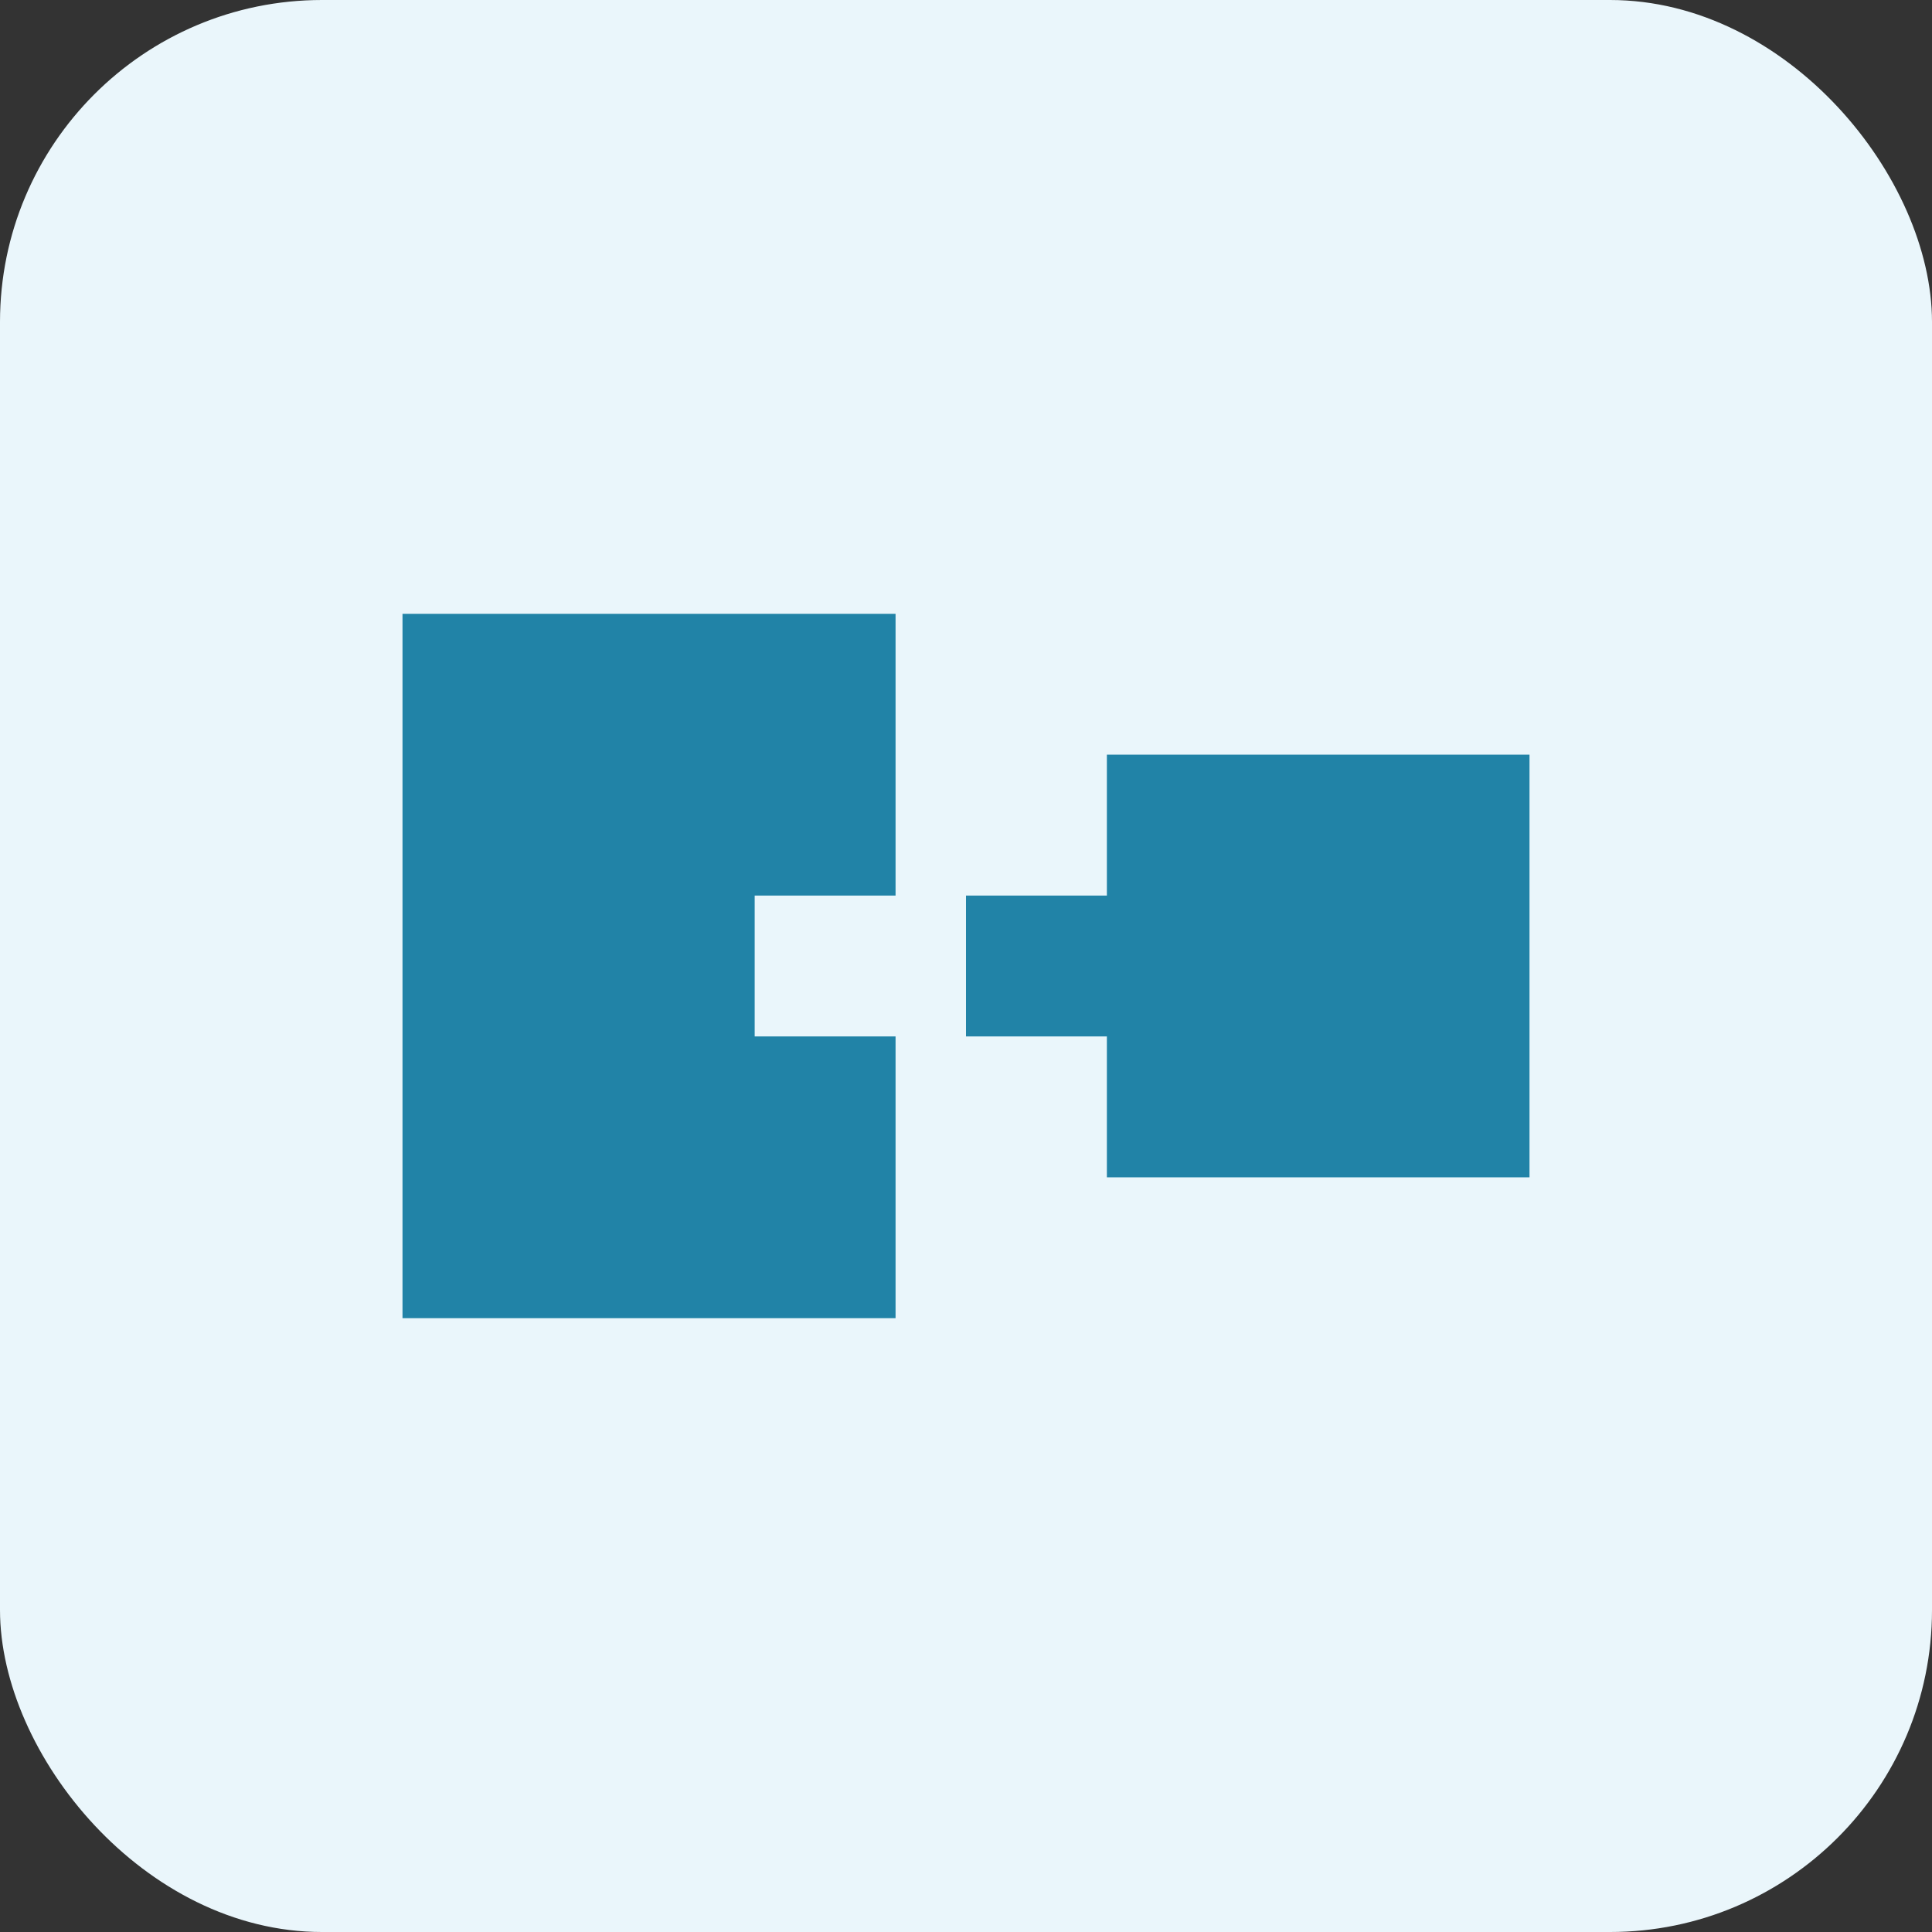 <svg xmlns="http://www.w3.org/2000/svg" fill="none" viewBox="0 0 48 48" height="48" width="48">
<rect x="0" y="0" width="48" height="48" fill="#333333" stroke="none"/>
<rect fill="#EAF6FB" rx="8" height="48" width="48"></rect>
<g clip-path="url(#clip0_3065_1015)">
<path fill="#2183A7" d="M10 15.25H22.25V22.25H18.75V25.75H22.25V32.75H10V15.25Z"></path>
<path fill="#2183A7" d="M27.5 25.75H24V22.25H27.5V18.75H38V29.25H27.5V25.75Z"></path>
</g>
<defs>
<clipPath id="clip0_3065_1015">
<rect transform="translate(10 10)" fill="white" height="28" width="28"></rect>
</clipPath>
</defs>
</svg>
